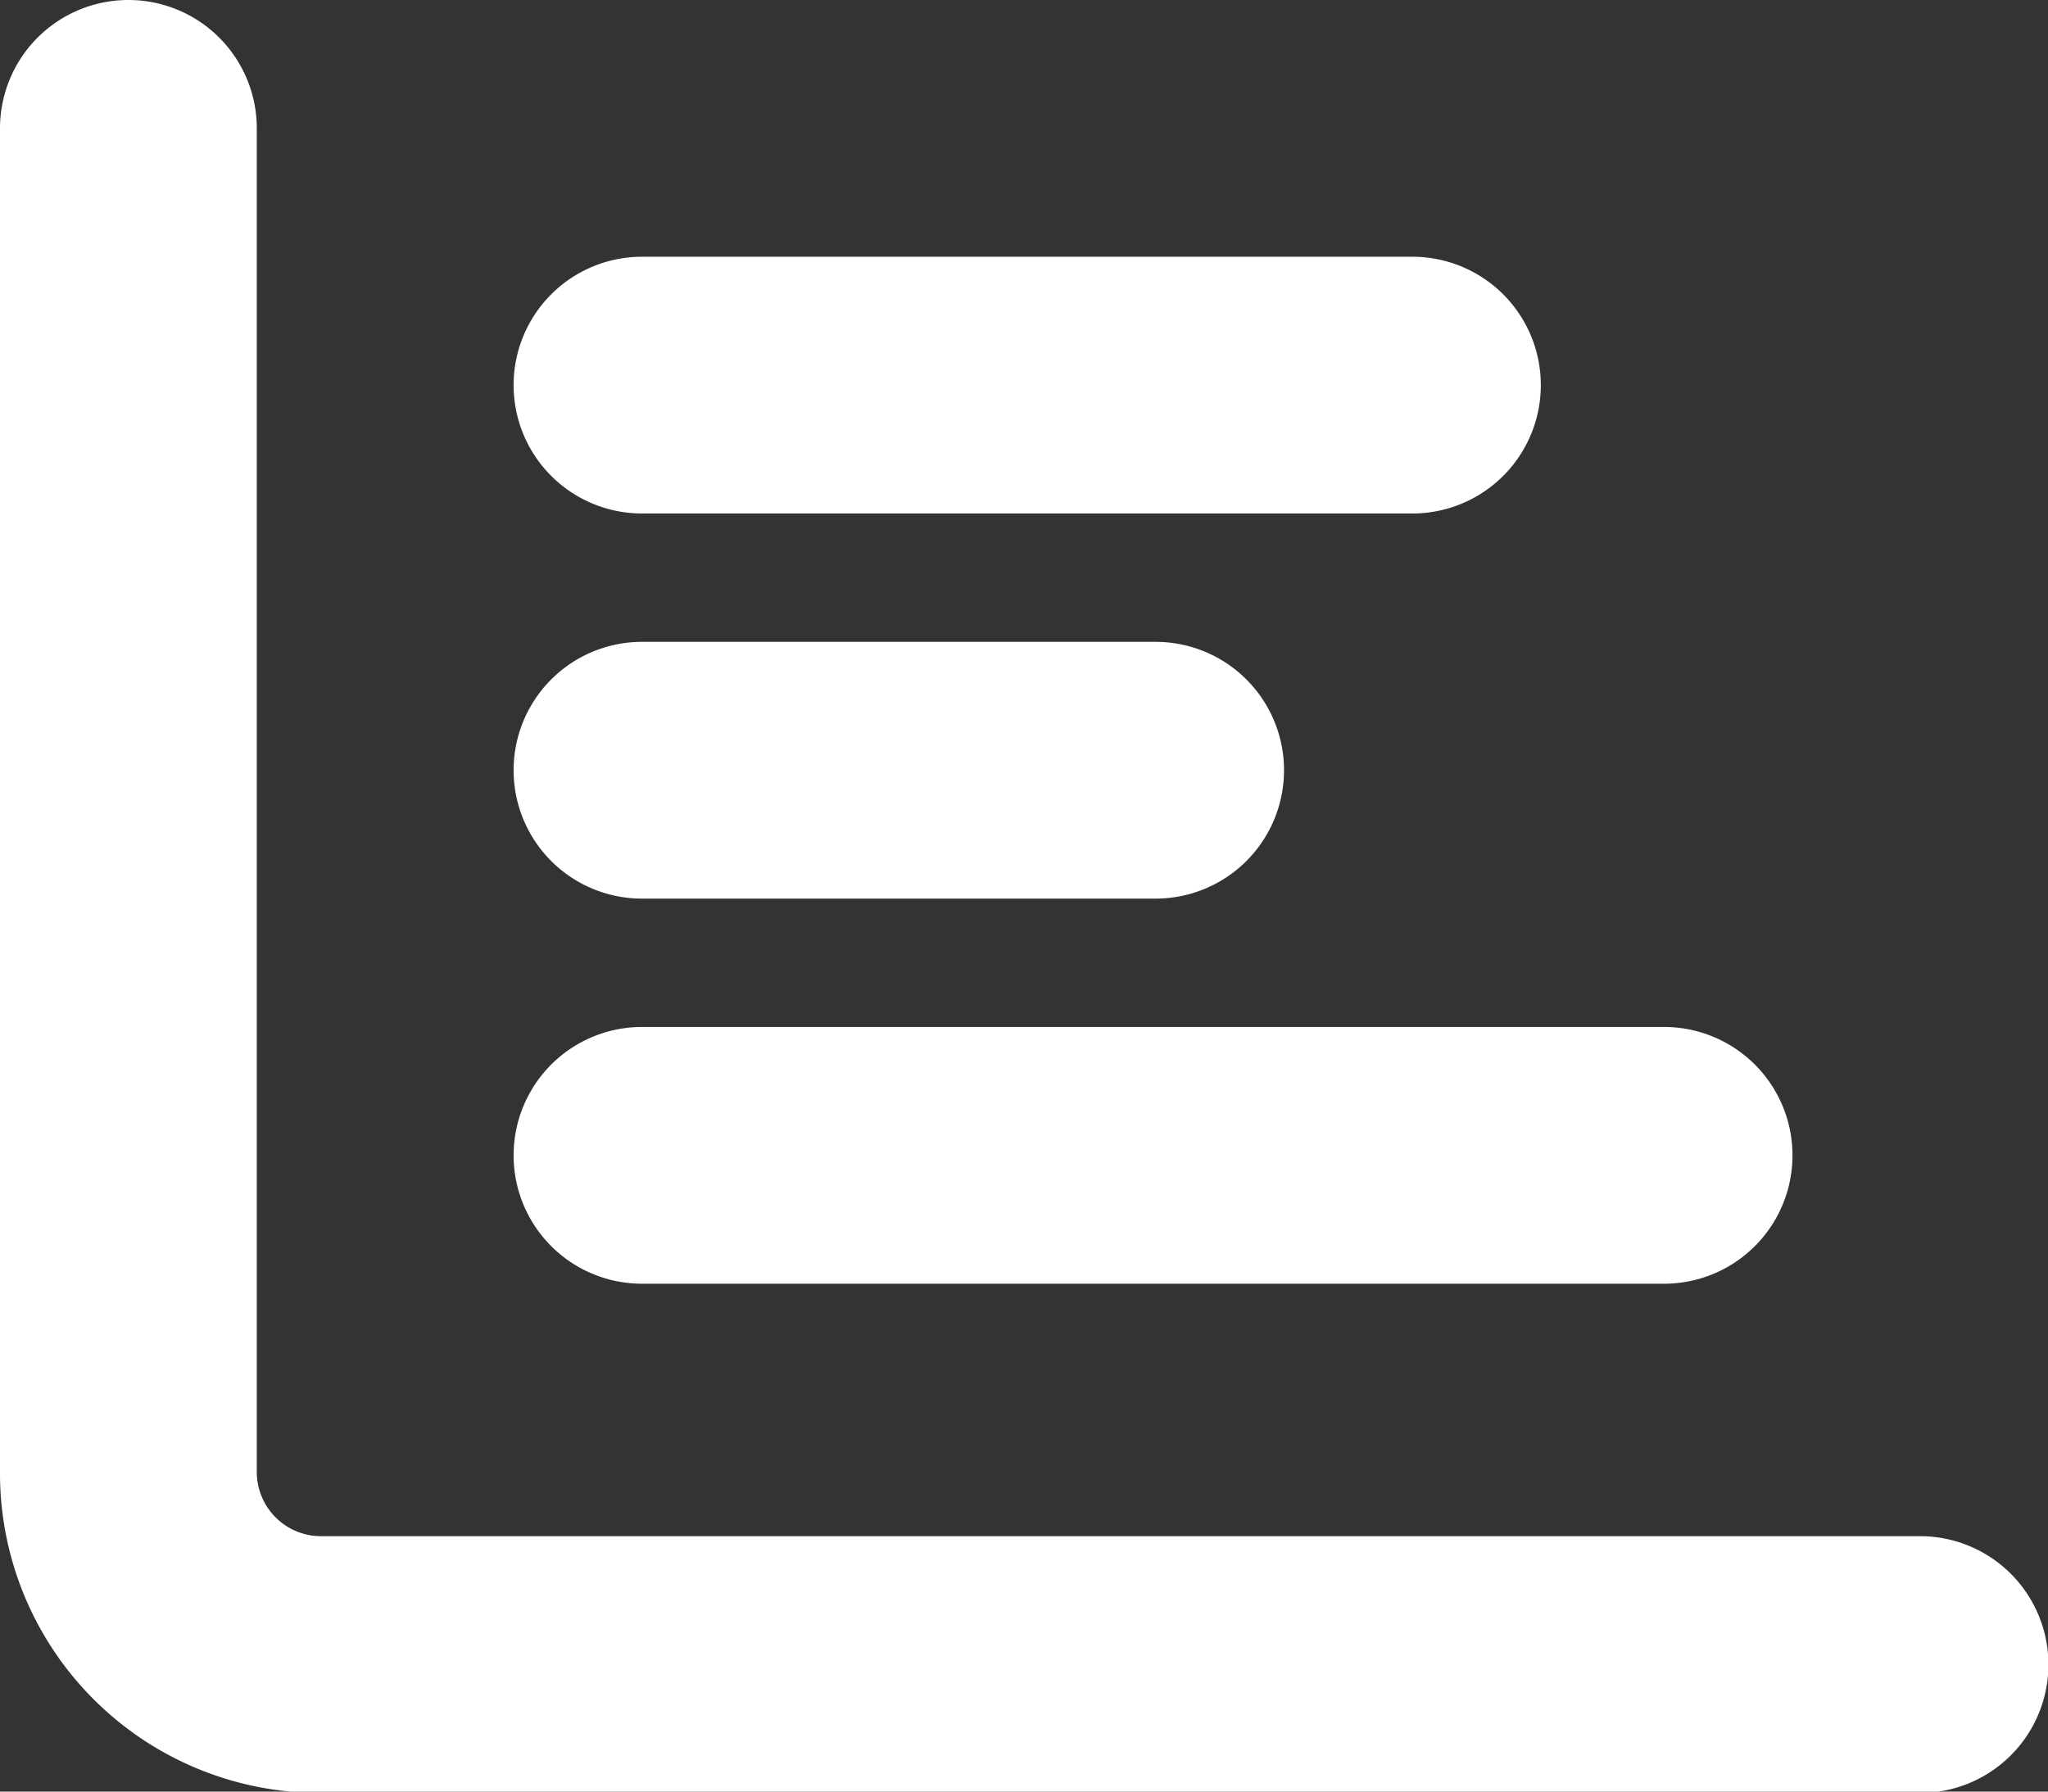 <svg xmlns="http://www.w3.org/2000/svg" viewBox="0 0 47.85 41.87"><rect x="0" y="0" width="47.85" height="41.87" fill="#333333" stroke="none"/><defs><style>.cls-1{fill:#fff;}</style></defs><title>icono_indicadores</title><g id="Capa_2" data-name="Capa 2"><g id="Capa_1-2" data-name="Capa 1"><path class="cls-1" d="M3,0A3,3,0,0,1,6,3v31.4a1.5,1.5,0,0,0,1.5,1.5H44.86a3,3,0,1,1,0,6H7.48A7.47,7.47,0,0,1,0,34.39V3A3,3,0,0,1,3,0Zm9,9a3,3,0,0,1,3-3h18a3,3,0,1,1,0,6H15A3,3,0,0,1,12,9Zm3,6h12a3,3,0,0,1,0,6H15a3,3,0,0,1,0-6Zm0,9H38.88a3,3,0,0,1,0,6H15a3,3,0,0,1,0-6Z"/></g></g></svg>